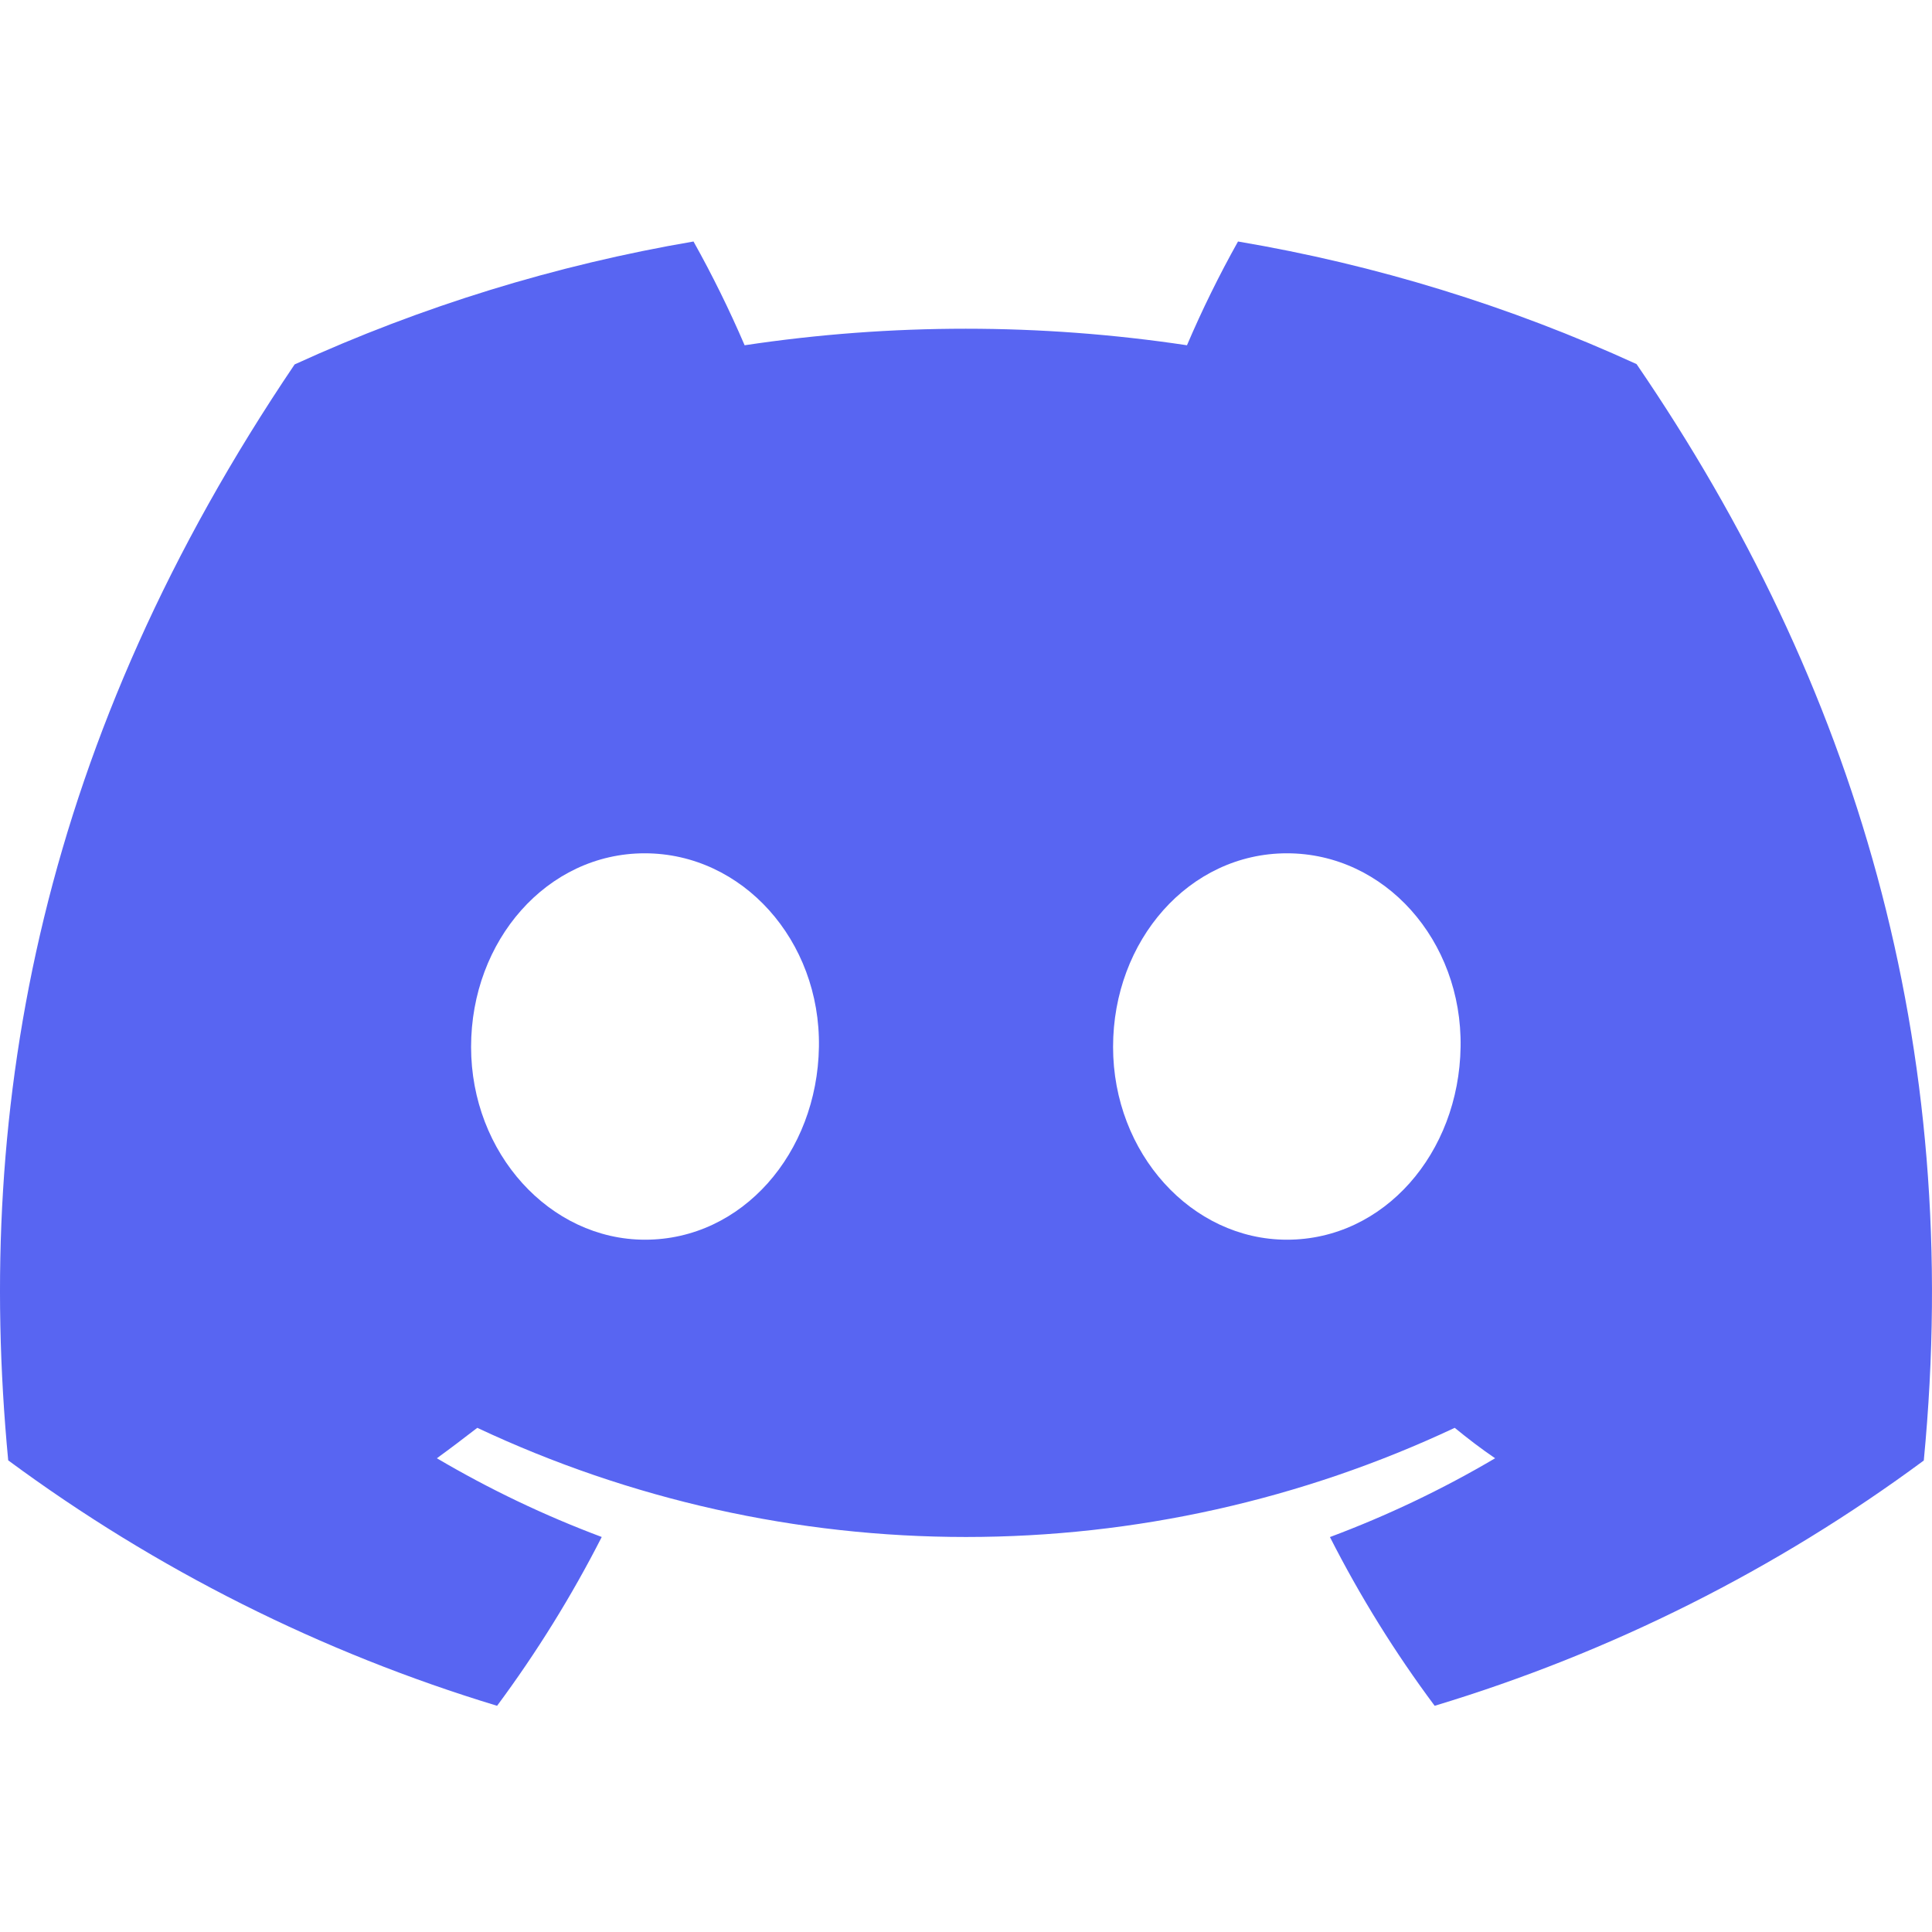 <svg viewBox="0 0 24 24" xmlns="http://www.w3.org/2000/svg"><path d="M20.33 4.523C18.753 3.801 17.089 3.289 15.379 3C15.145 3.418 14.933 3.849 14.745 4.289C12.923 4.015 11.071 4.015 9.25 4.289C9.061 3.849 8.849 3.418 8.615 3C6.904 3.292 5.239 3.805 3.66 4.527C0.527 9.163 -0.323 13.684 0.102 18.141C1.937 19.497 3.991 20.528 6.175 21.19C6.666 20.528 7.101 19.827 7.475 19.093C6.765 18.827 6.08 18.5 5.427 18.115C5.599 17.99 5.767 17.862 5.929 17.737C7.828 18.63 9.901 19.093 12 19.093C14.099 19.093 16.172 18.63 18.071 17.737C18.235 17.871 18.403 18 18.573 18.115C17.919 18.501 17.232 18.828 16.521 19.094C16.894 19.828 17.329 20.529 17.822 21.19C20.007 20.531 22.063 19.5 23.898 18.143C24.396 12.975 23.047 8.495 20.33 4.523ZM8.013 15.4C6.83 15.4 5.852 14.326 5.852 13.005C5.852 11.683 6.796 10.6 8.009 10.6C9.223 10.6 10.194 11.683 10.173 13.005C10.152 14.326 9.219 15.4 8.013 15.4ZM15.987 15.4C14.801 15.4 13.827 14.326 13.827 13.005C13.827 11.683 14.771 10.6 15.987 10.6C17.202 10.6 18.165 11.683 18.144 13.005C18.124 14.326 17.193 15.4 15.987 15.4Z" fill="#5865F2"/></svg>
